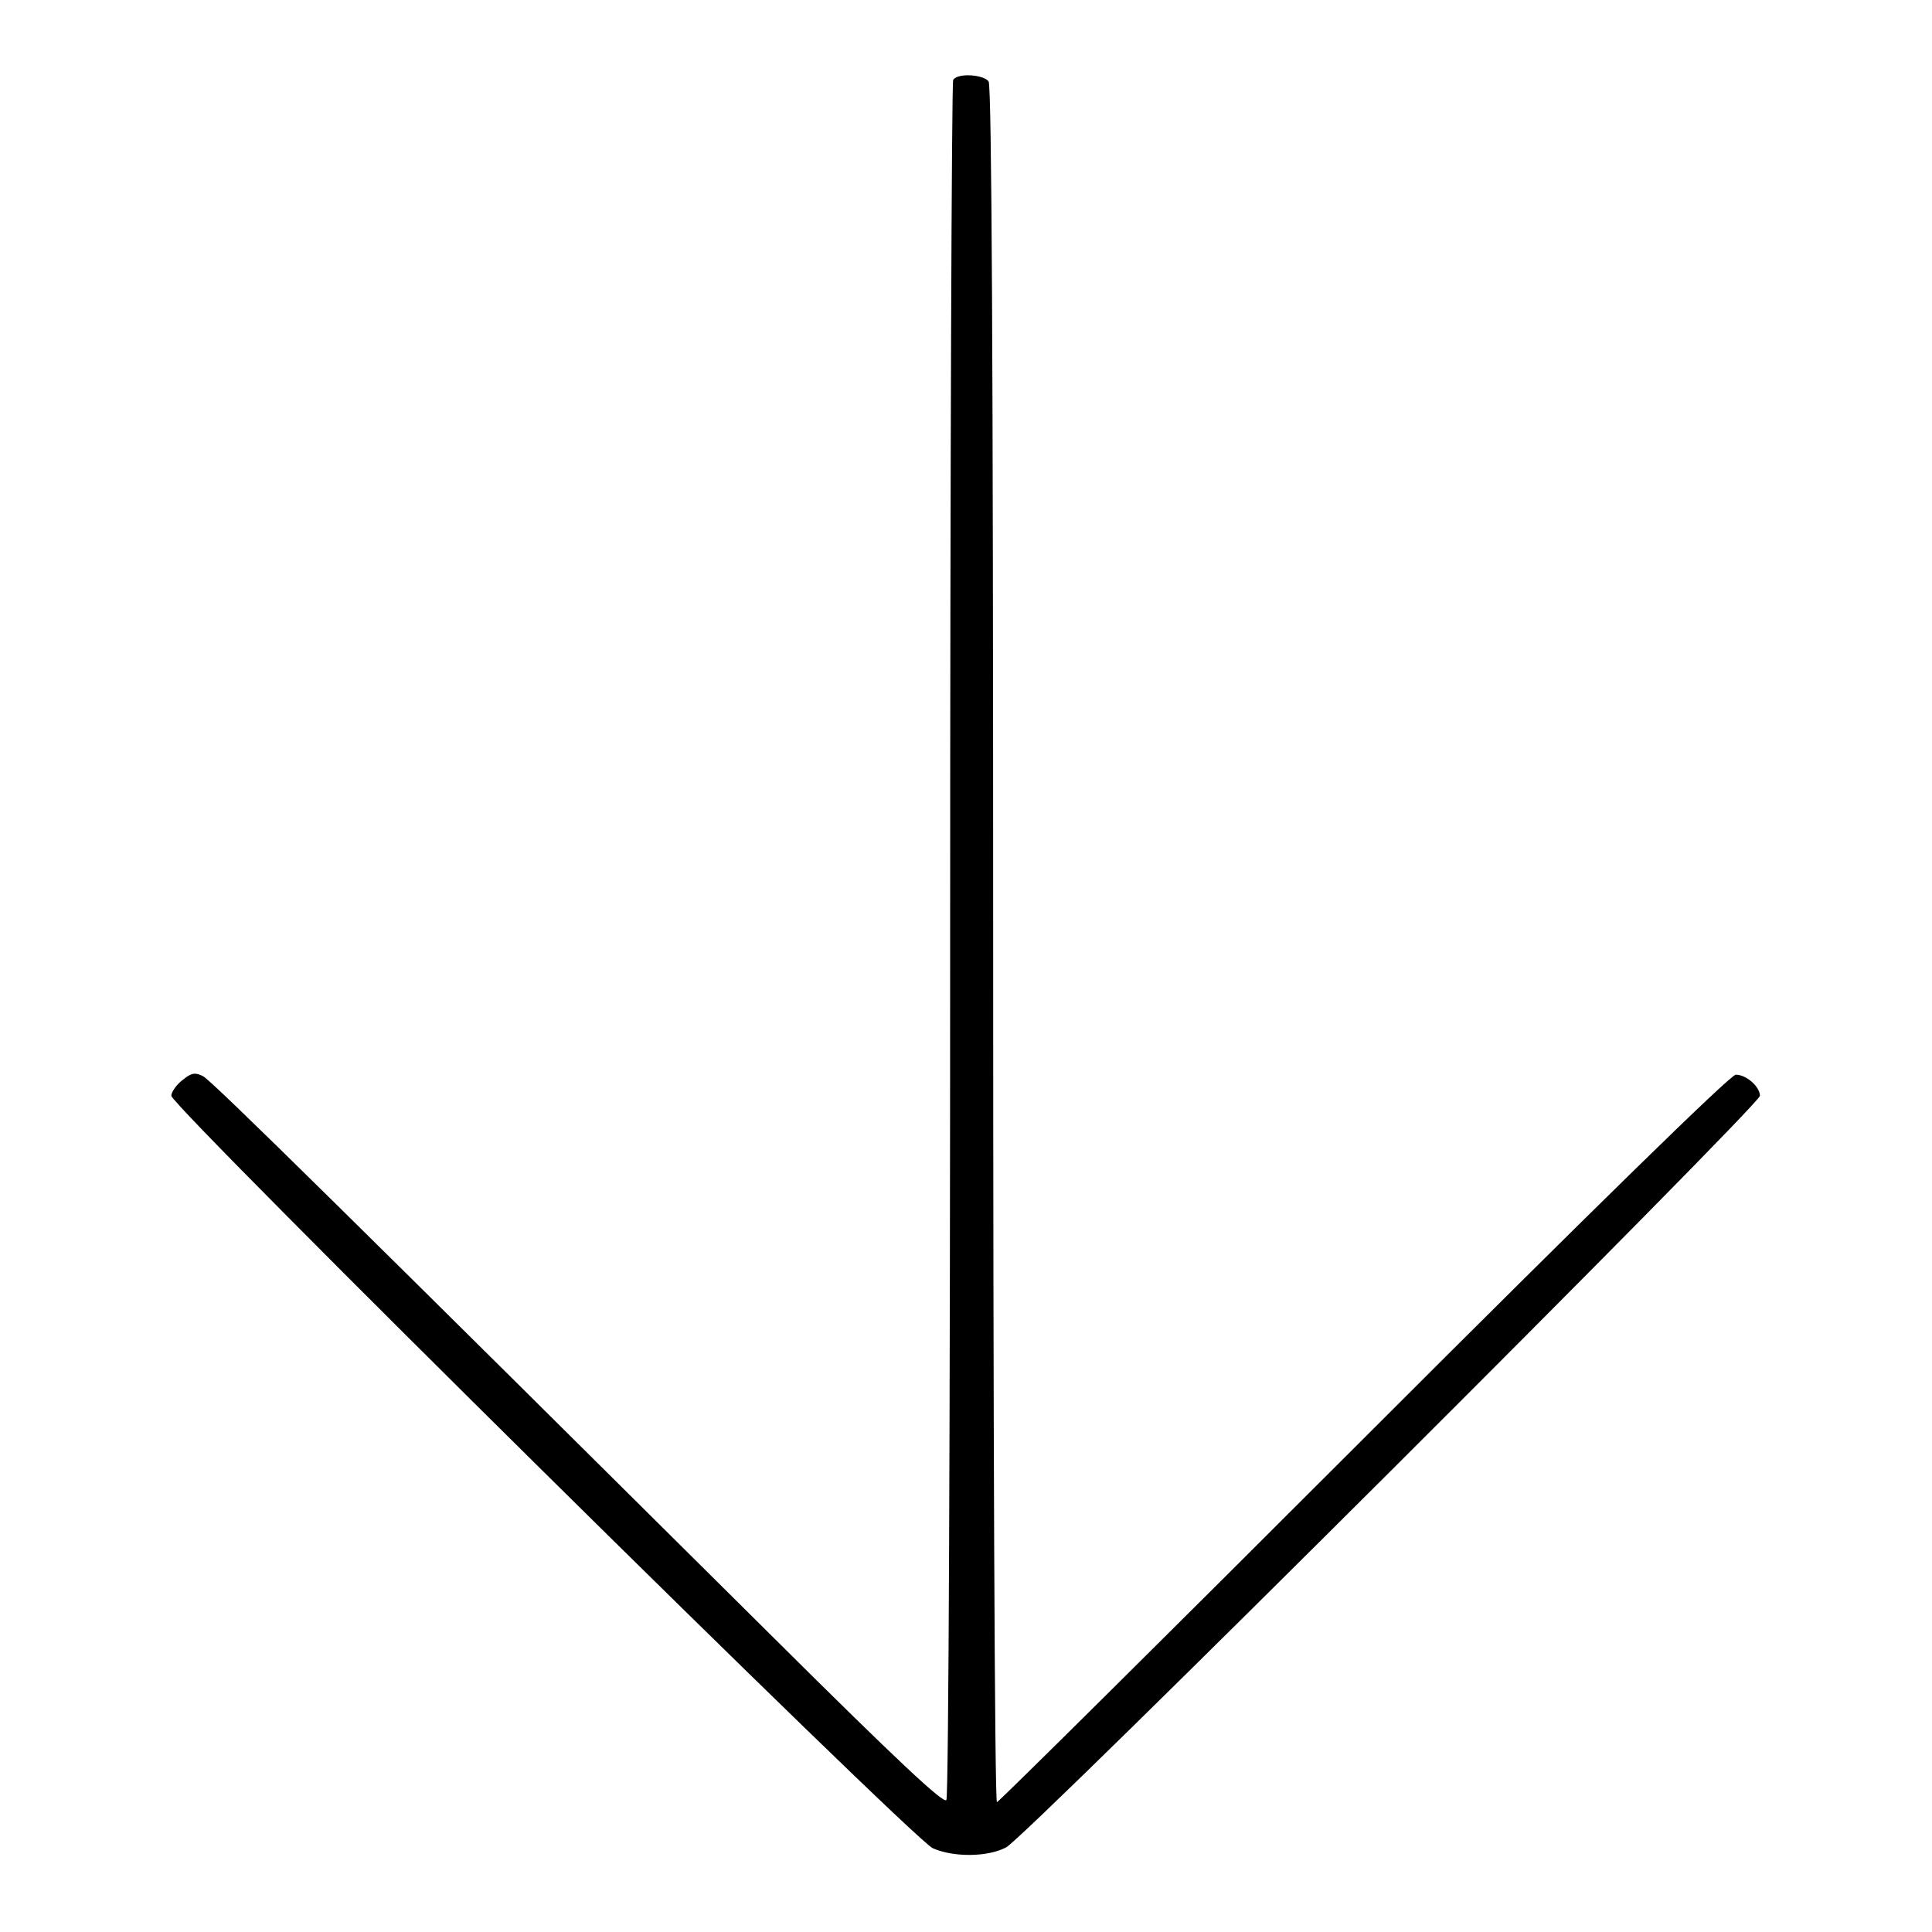 <?xml version="1.0" encoding="utf-8"?>
<!-- Svg Vector Icons : http://www.onlinewebfonts.com/icon -->
<!DOCTYPE svg PUBLIC "-//W3C//DTD SVG 1.1//EN" "http://www.w3.org/Graphics/SVG/1.1/DTD/svg11.dtd">
<svg version="1.1" xmlns="http://www.w3.org/2000/svg" xmlns:xlink="http://www.w3.org/1999/xlink" x="0px" y="0px" viewBox="0 0 256 256" enable-background="new 0 0 256 256" xml:space="preserve">
<g><g><g><path fill="#000000" d="M126.3,10.6c-0.2,0.4-0.4,51.6-0.4,113.9c0,62.3-0.2,113.6-0.5,114c-0.3,0.6-6.4-5.1-22.9-21.5c-54.8-54.4-74.4-73.8-75.6-74.4c-1-0.5-1.5-0.5-2.7,0.5c-0.8,0.6-1.5,1.6-1.5,2.1c0,1.4,98.2,98.5,100.9,99.7c2.7,1.2,7.2,1.2,9.7-0.1c2.5-1.2,99.9-98.4,99.9-99.6c0-1.2-1.8-2.8-3.2-2.8c-0.7,0-18.8,17.7-49.3,48.2c-26.5,26.5-48.4,48.2-48.6,48.2c-0.3,0-0.5-51.1-0.5-113.5c0-77.1-0.2-113.8-0.6-114.5C130.4,9.9,126.9,9.6,126.3,10.6z"/></g></g></g>
</svg>